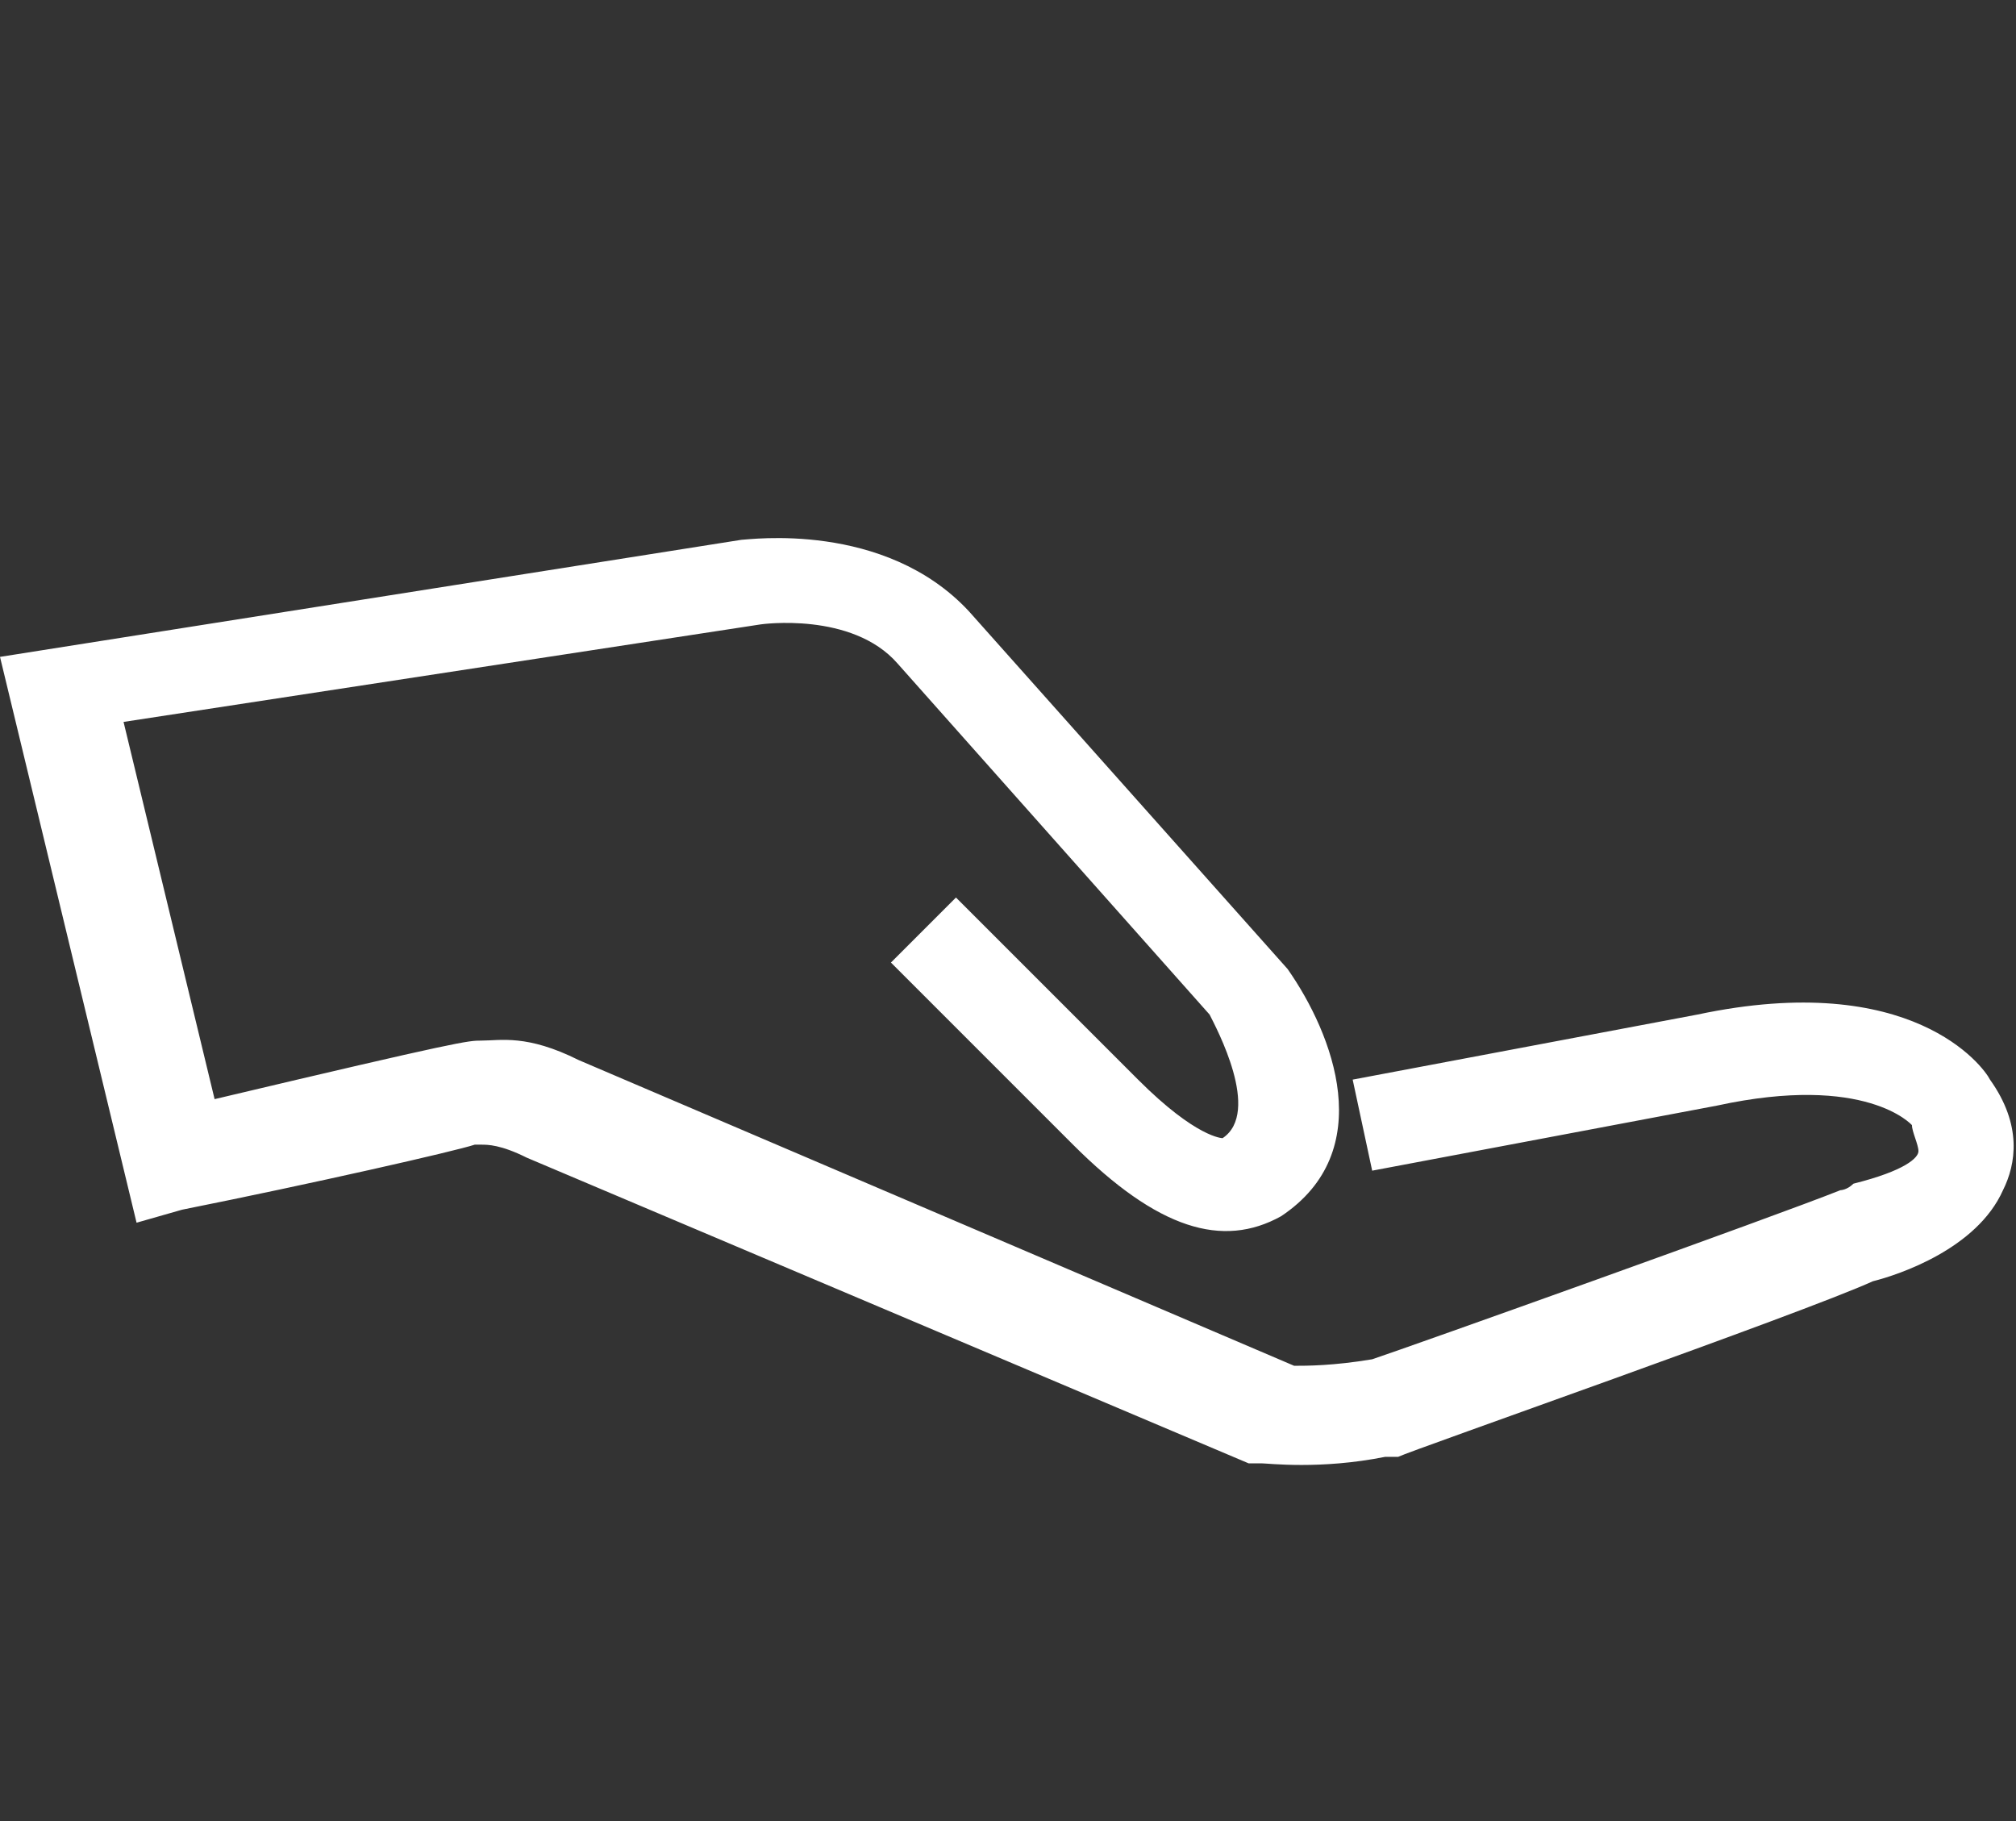 <?xml version="1.0" encoding="utf-8"?>
<!-- Generator: Adobe Illustrator 19.2.1, SVG Export Plug-In . SVG Version: 6.00 Build 0)  -->
<svg version="1.1" xmlns="http://www.w3.org/2000/svg" xmlns:xlink="http://www.w3.org/1999/xlink" x="0px" y="0px"
	 viewBox="0 0 31 28" style="enable-background:new 0 0 31 28;" xml:space="preserve">
<rect x="0" y="0" width="31" height="28" fill="#333333" stroke="none"/>
<style type="text/css">
	.st0{fill:#FFFFFF;}
</style>
<g id="house">
</g>
<g id="caution">
	<path class="st0" d="M0,10.1l11.4-1.8c0.1,0,2.2-0.3,3.5,1.1l4.9,5.5c0.7,1,1.4,2.8-0.1,3.8l0,0c-0.9,0.5-1.9,0.2-3.2-1.1l-2.8-2.8
		l1-1l2.8,2.8c0.9,0.9,1.3,0.9,1.3,0.9c0.6-0.4-0.1-1.7-0.2-1.9l-4.8-5.4c-0.7-0.8-2.1-0.6-2.1-0.6l-9.8,1.5l1.4,5.8
		c3.8-0.9,3.9-0.9,4.1-0.9c0.3,0,0.7-0.1,1.5,0.3L19.9,21c0.2,0,0.6,0,1.2-0.1c0.6-0.2,6.2-2.2,7.2-2.6c0,0,0.1,0,0.2-0.1
		c0.8-0.2,1-0.4,1-0.5c0-0.1-0.1-0.3-0.1-0.4c0,0-0.7-0.8-3-0.3l-5.3,1l-0.3-1.4l5.3-1c3.3-0.7,4.4,0.8,4.5,1
		c0.5,0.7,0.4,1.3,0.2,1.7c-0.4,0.9-1.6,1.3-2,1.4c-1.1,0.5-7.1,2.6-7.3,2.7l-0.1,0l-0.1,0c-1,0.2-1.8,0.1-1.9,0.1l-0.2,0L8.1,17.8
		c-0.4-0.2-0.6-0.2-0.7-0.2c0,0-0.1,0-0.1,0c-0.3,0.1-2.5,0.6-4.5,1l-0.7,0.2L0,10.1z"/>
</g>
</svg>
